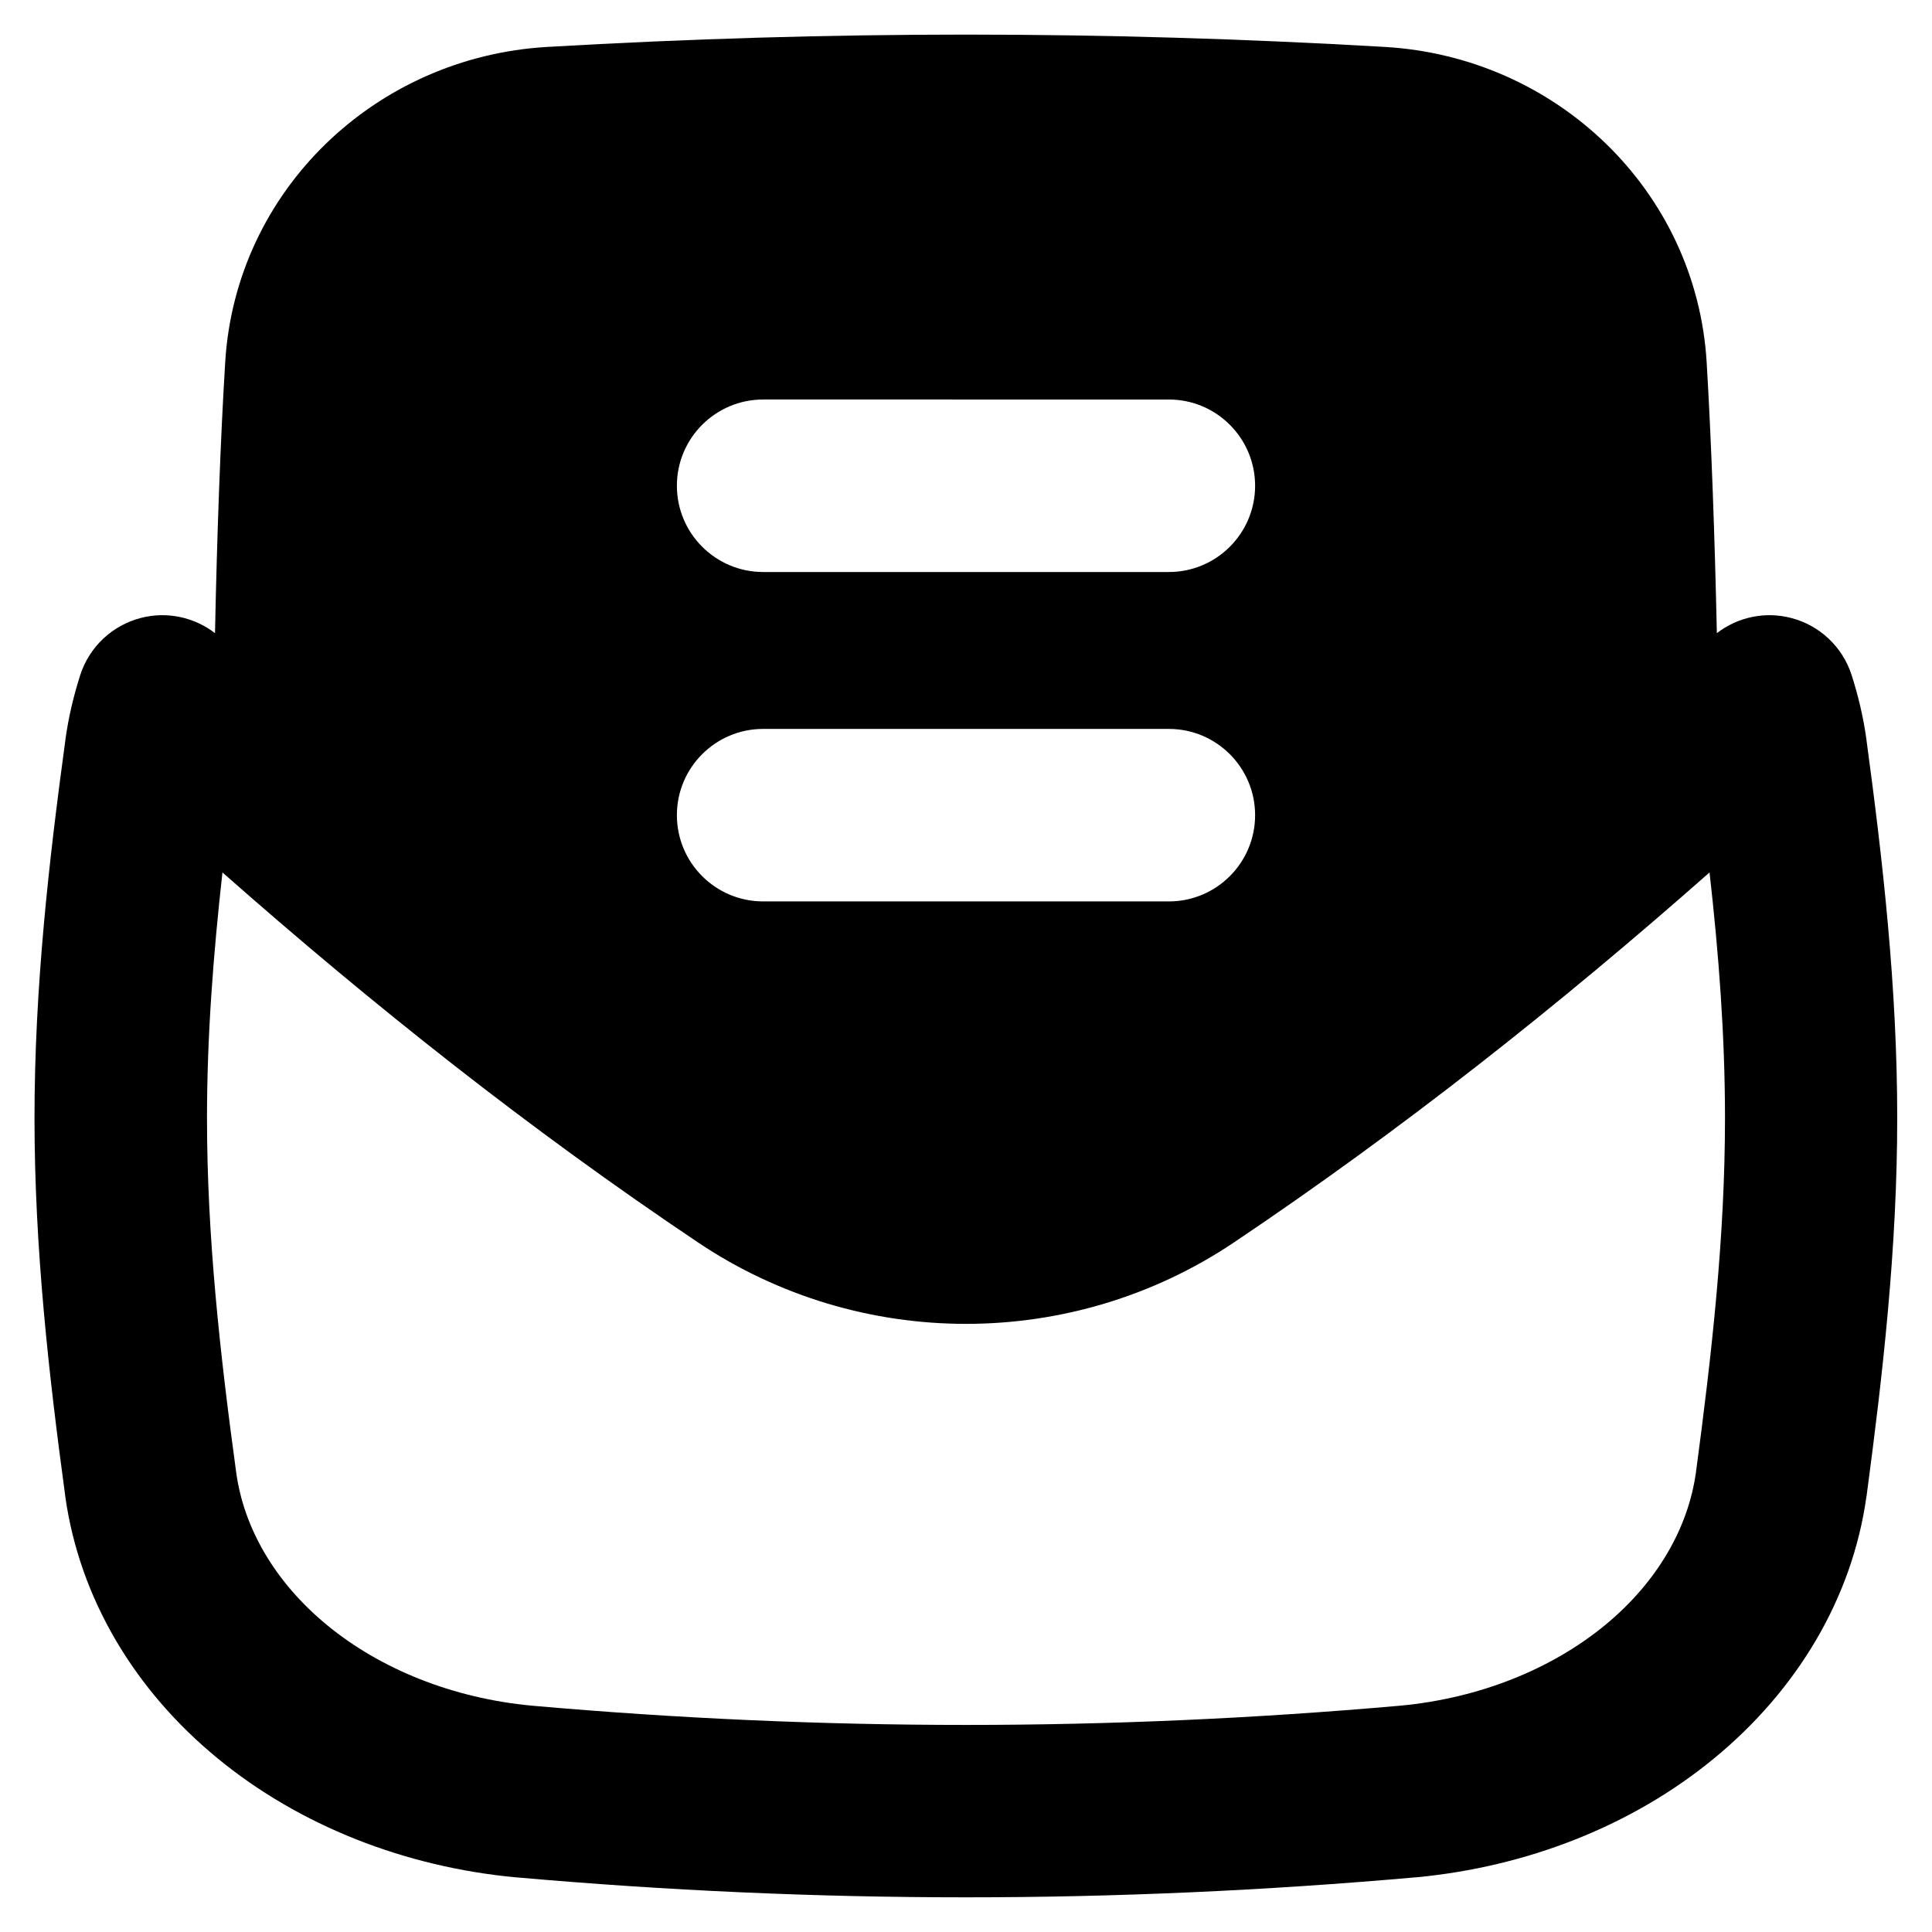 <svg xmlns="http://www.w3.org/2000/svg" fill="none" viewBox="0 0 14 14" id="Inbox-Open--Streamline-Flex-Remix">
  <desc>
    Inbox Open Streamline Icon: https://streamlinehq.com
  </desc>
  <g id="inbox-open--mail-envelope-email-message-open-letter-text-document">
    <path id="Union" fill="#000000" fill-rule="evenodd" d="M10.035 0.34c-2.052 -0.119 -4.017 -0.119 -6.069 0C2.719 0.412 1.708 1.382 1.632 2.623c-0.035 0.567 -0.06 1.274 -0.074 1.965 -0.152 -0.117 -0.351 -0.159 -0.538 -0.11 -0.207 0.054 -0.372 0.209 -0.438 0.412 -0.049 0.153 -0.086 0.309 -0.108 0.469l-0 0.002C0.355 6.234 0.25 7.154 0.25 8.102c0 0.948 0.105 1.869 0.223 2.74l0 0.002c0.104 0.741 0.505 1.406 1.103 1.897 0.596 0.49 1.36 0.788 2.162 0.863l0.003 0c2.184 0.193 4.332 0.193 6.516 0l0.003 -0c0.802 -0.075 1.566 -0.372 2.162 -0.863 0.598 -0.492 1 -1.157 1.103 -1.897l0.001 -0.004c0.116 -0.87 0.222 -1.79 0.222 -2.739 0 -0.948 -0.105 -1.869 -0.223 -2.74l-0 -0.002c-0.022 -0.16 -0.059 -0.316 -0.108 -0.469 -0.066 -0.203 -0.231 -0.359 -0.438 -0.412 -0.188 -0.049 -0.386 -0.007 -0.538 0.11 -0.015 -0.691 -0.04 -1.398 -0.074 -1.965 -0.076 -1.241 -1.087 -2.211 -2.333 -2.283ZM5.53 2.895c-0.345 0 -0.625 0.28 -0.625 0.625s0.28 0.625 0.625 0.625H8.47c0.345 0 0.625 -0.28 0.625 -0.625s-0.28 -0.625 -0.625 -0.625H5.53Zm0 2.387c-0.345 0 -0.625 0.28 -0.625 0.625 0 0.345 0.28 0.625 0.625 0.625H8.47c0.345 0 0.625 -0.28 0.625 -0.625 0 -0.345 -0.28 -0.625 -0.625 -0.625H5.53ZM1.5 8.102c0 -0.596 0.046 -1.188 0.112 -1.78 1.087 0.959 2.223 1.861 3.446 2.681 1.172 0.787 2.712 0.787 3.884 -0 1.222 -0.821 2.359 -1.722 3.446 -2.681 0.067 0.592 0.112 1.184 0.112 1.78 0 0.861 -0.096 1.712 -0.211 2.571 -0.056 0.395 -0.275 0.788 -0.659 1.104 -0.386 0.317 -0.907 0.529 -1.483 0.583 -2.11 0.186 -4.184 0.186 -6.293 0 -0.576 -0.054 -1.097 -0.266 -1.483 -0.583 -0.384 -0.316 -0.604 -0.709 -0.659 -1.104C1.595 9.816 1.5 8.963 1.5 8.102Z" clip-rule="evenodd" stroke-width="1"></path>
  </g>
</svg>